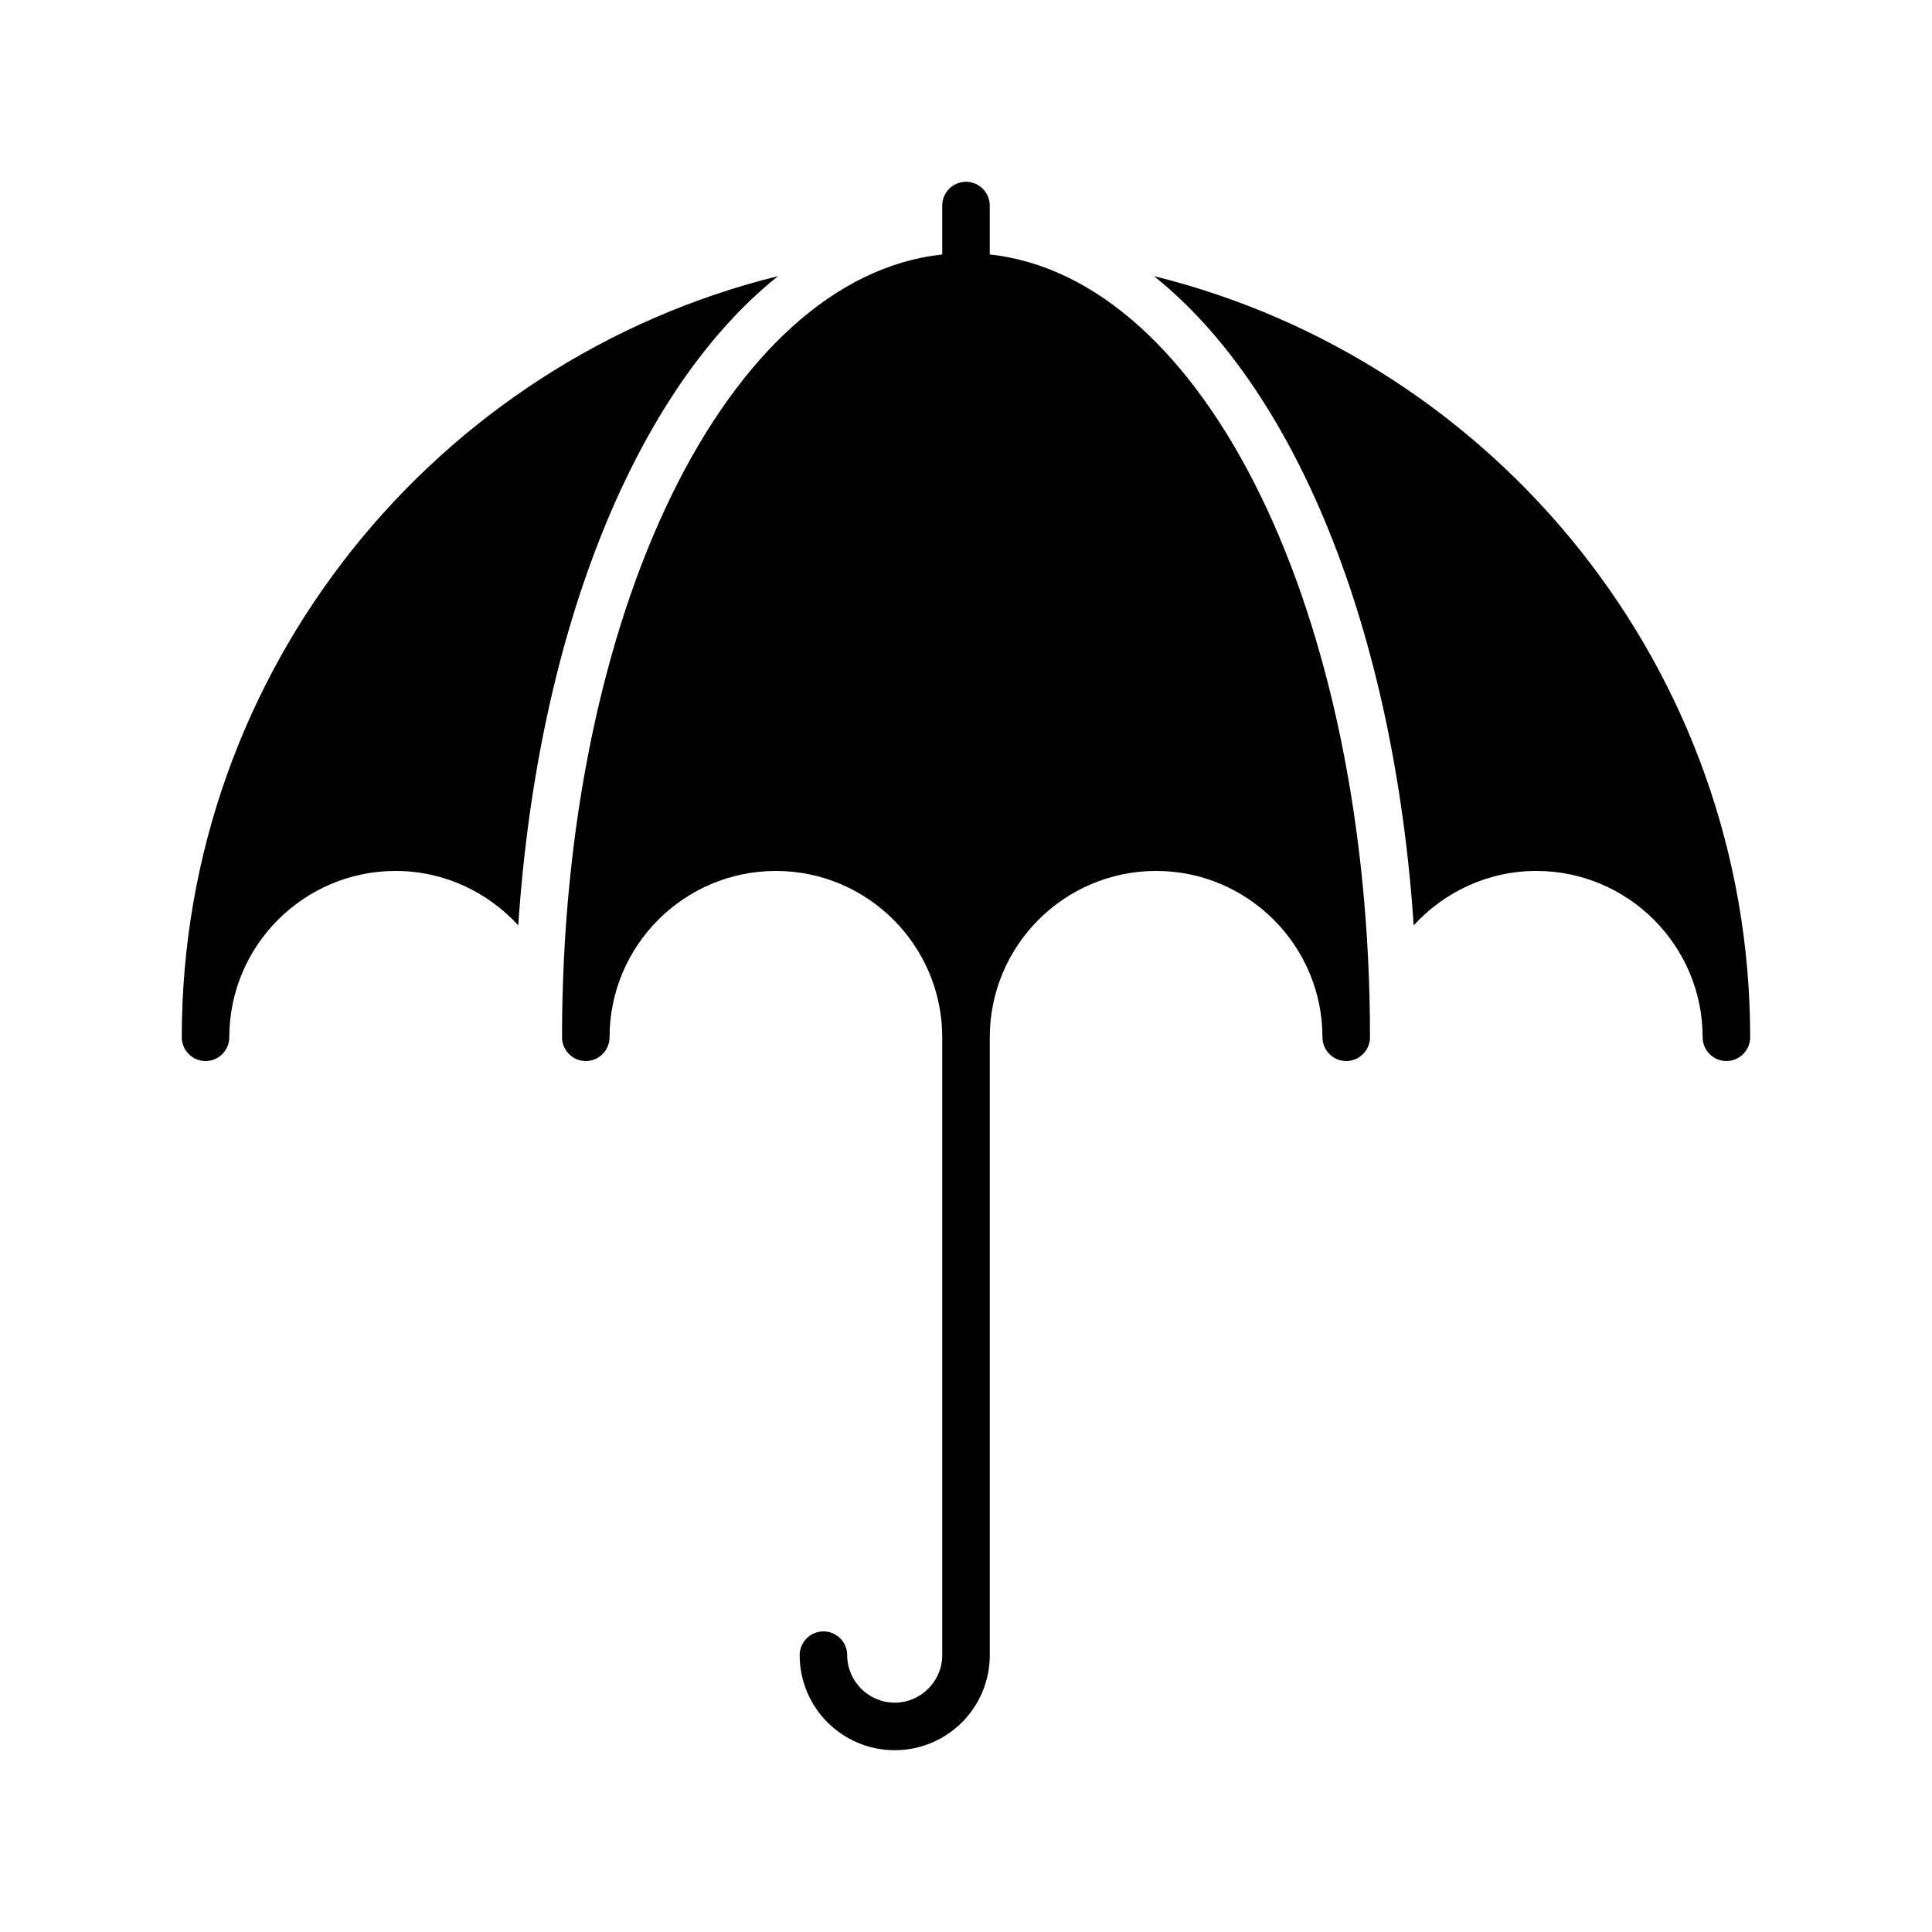 <?xml version="1.0" encoding="UTF-8"?>
<!-- Uploaded to: SVG Repo, www.svgrepo.com, Generator: SVG Repo Mixer Tools -->
<svg fill="#000000" width="800px" height="800px" version="1.1" viewBox="144 144 512 512" xmlns="http://www.w3.org/2000/svg">
 <g>
  <path d="m449.81 217.18c37.344 29.852 63.543 93.203 68.832 172.05 8.062-8.816 19.648-14.422 32.496-14.422 24.309 0 44.082 19.773 44.082 44.082 0 3.465 2.832 6.297 6.297 6.297 3.465 0 6.297-2.832 6.297-6.297 0.004-97.422-67.383-179.36-158-201.71z"/>
  <path d="m350.18 217.18c-90.621 22.355-158.01 104.29-158.01 201.71 0 3.465 2.832 6.297 6.297 6.297s6.297-2.832 6.297-6.297c0-24.309 19.773-44.082 44.082-44.082 12.848 0 24.434 5.606 32.496 14.422 5.293-78.848 31.492-142.2 68.836-172.05z"/>
  <path d="m507.06 418.89c0 3.465-2.832 6.297-6.297 6.297-3.465 0-6.297-2.832-6.297-6.297 0-24.309-19.773-44.082-44.082-44.082-24.309 0-44.082 19.773-44.082 44.082v163.74c0 13.918-11.273 25.191-25.191 25.191s-25.191-11.273-25.191-25.191c0-3.465 2.832-6.297 6.297-6.297s6.297 2.832 6.297 6.297c0 6.926 5.668 12.594 12.594 12.594s12.594-5.668 12.594-12.594v-163.74c0-24.309-19.773-44.082-44.082-44.082-24.309 0-44.082 19.773-44.082 44.082 0 3.465-2.832 6.297-6.297 6.297-3.465 0-6.297-2.832-6.297-6.297 0-112.41 43.77-201.34 100.76-207.45l-0.004-12.969c0-3.465 2.832-6.297 6.297-6.297s6.297 2.832 6.297 6.297v12.973c56.996 6.106 100.77 95.031 100.77 207.44z"/>
 </g>
</svg>